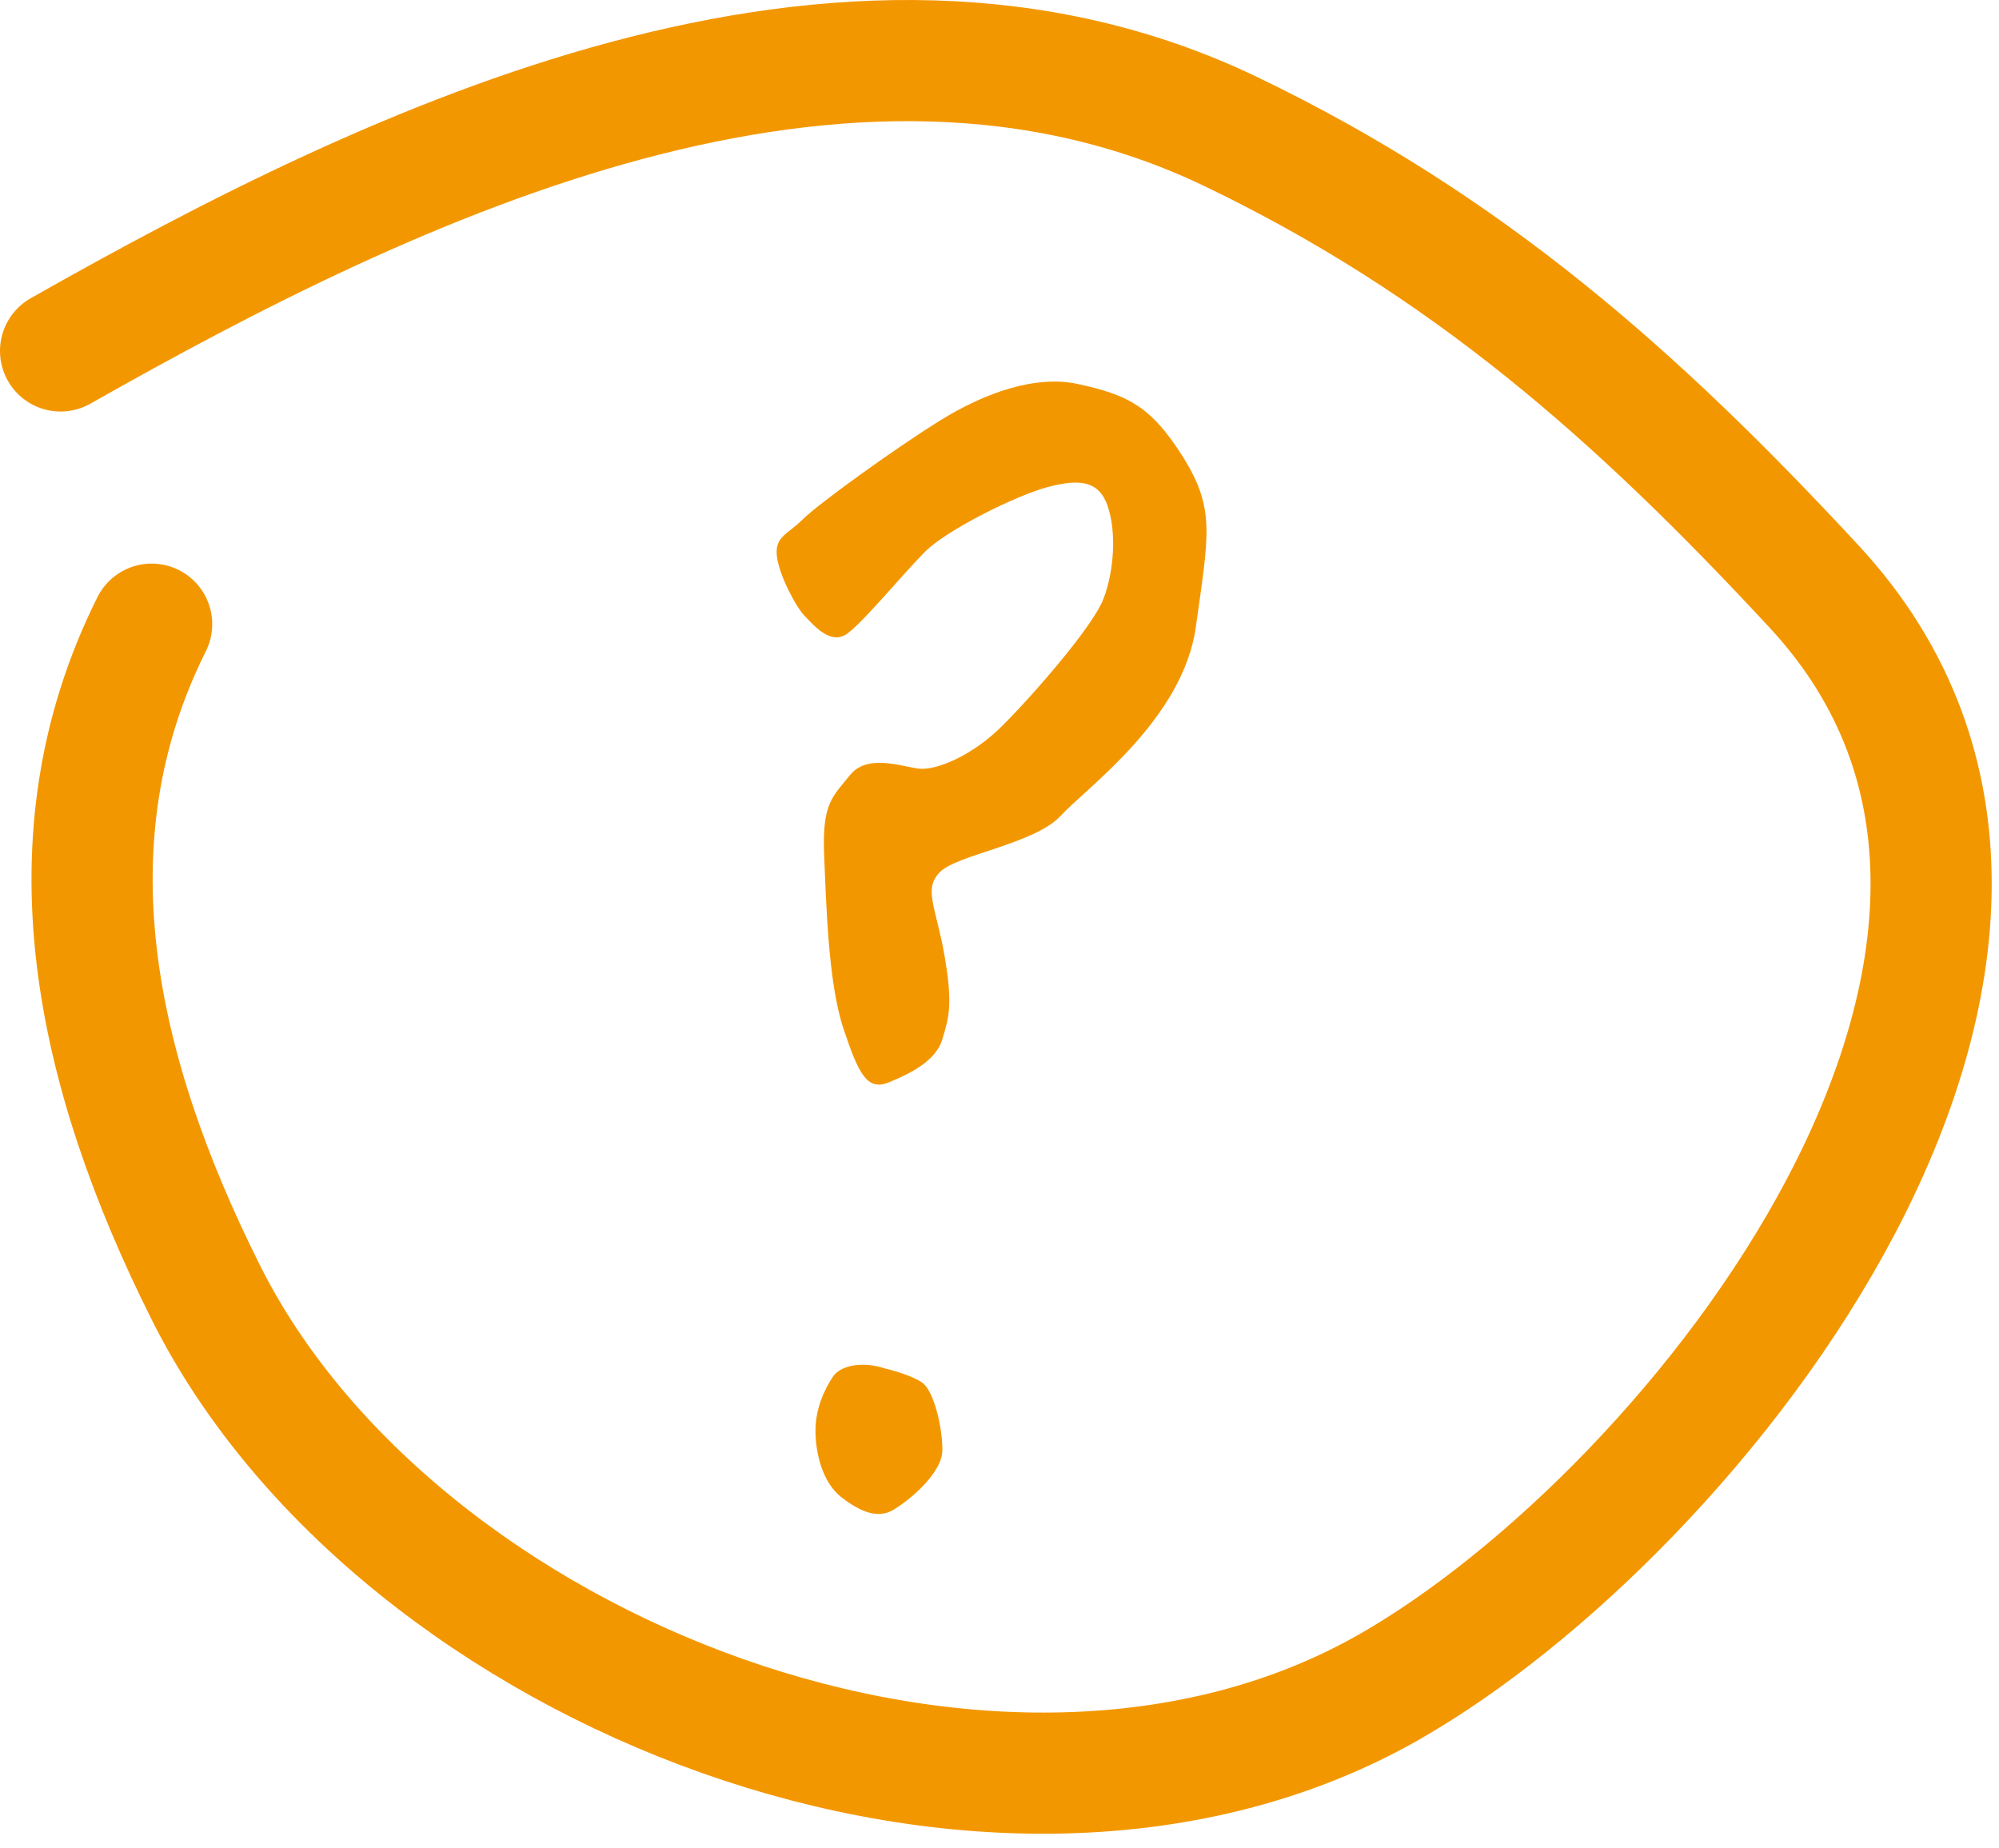 <svg width="66" height="61" viewBox="0 0 66 61" fill="none" xmlns="http://www.w3.org/2000/svg">
<path d="M29.197 45.172C28.555 44.961 27.777 45.031 27.495 45.458C27.21 45.884 26.924 46.522 26.924 47.23C26.924 47.938 27.139 48.931 27.777 49.428C28.415 49.925 28.986 50.141 29.479 49.855C29.976 49.569 31.114 48.65 31.114 47.867C31.114 47.089 30.828 45.954 30.477 45.669C30.116 45.387 29.197 45.172 29.197 45.172Z" fill="#F39700"/>
<path d="M35.583 12.677C34.193 12.378 32.531 12.958 31.04 13.882C29.55 14.805 26.995 16.652 26.502 17.149C26.005 17.641 25.579 17.716 25.649 18.354C25.72 18.991 26.287 20.055 26.573 20.341C26.854 20.622 27.426 21.335 27.988 20.908C28.556 20.482 29.835 18.921 30.543 18.213C31.256 17.5 33.525 16.366 34.589 16.08C35.653 15.799 36.291 15.869 36.576 16.722C36.862 17.571 36.787 18.85 36.431 19.774C36.079 20.693 34.092 22.966 33.098 23.956C32.104 24.954 30.899 25.446 30.332 25.376C29.765 25.305 28.626 24.879 28.063 25.591C27.496 26.299 27.14 26.51 27.21 28.216C27.281 29.918 27.351 32.473 27.848 33.959C28.345 35.45 28.626 36.022 29.338 35.736C30.046 35.45 30.899 35.028 31.111 34.315C31.326 33.608 31.467 33.181 31.185 31.55C30.899 29.918 30.473 29.351 31.04 28.784C31.607 28.216 34.162 27.86 35.015 26.937C35.864 26.014 39.061 23.744 39.483 20.693C39.909 17.641 40.125 16.793 39.061 15.091C37.992 13.389 37.214 13.033 35.583 12.677Z" fill="#F39700"/>
<path d="M2 11.586C13.03 5.335 27.887 -1.786 40.644 4.347C48.39 8.071 54.008 13.007 59.91 19.381C70.856 31.204 56.004 49.9 45.878 55.687C32.991 63.051 13.086 55.251 6.789 42.657C3.136 35.351 1.443 27.734 5.007 20.607" stroke="#F39700" stroke-width="4" stroke-linecap="round"/>
</svg>
